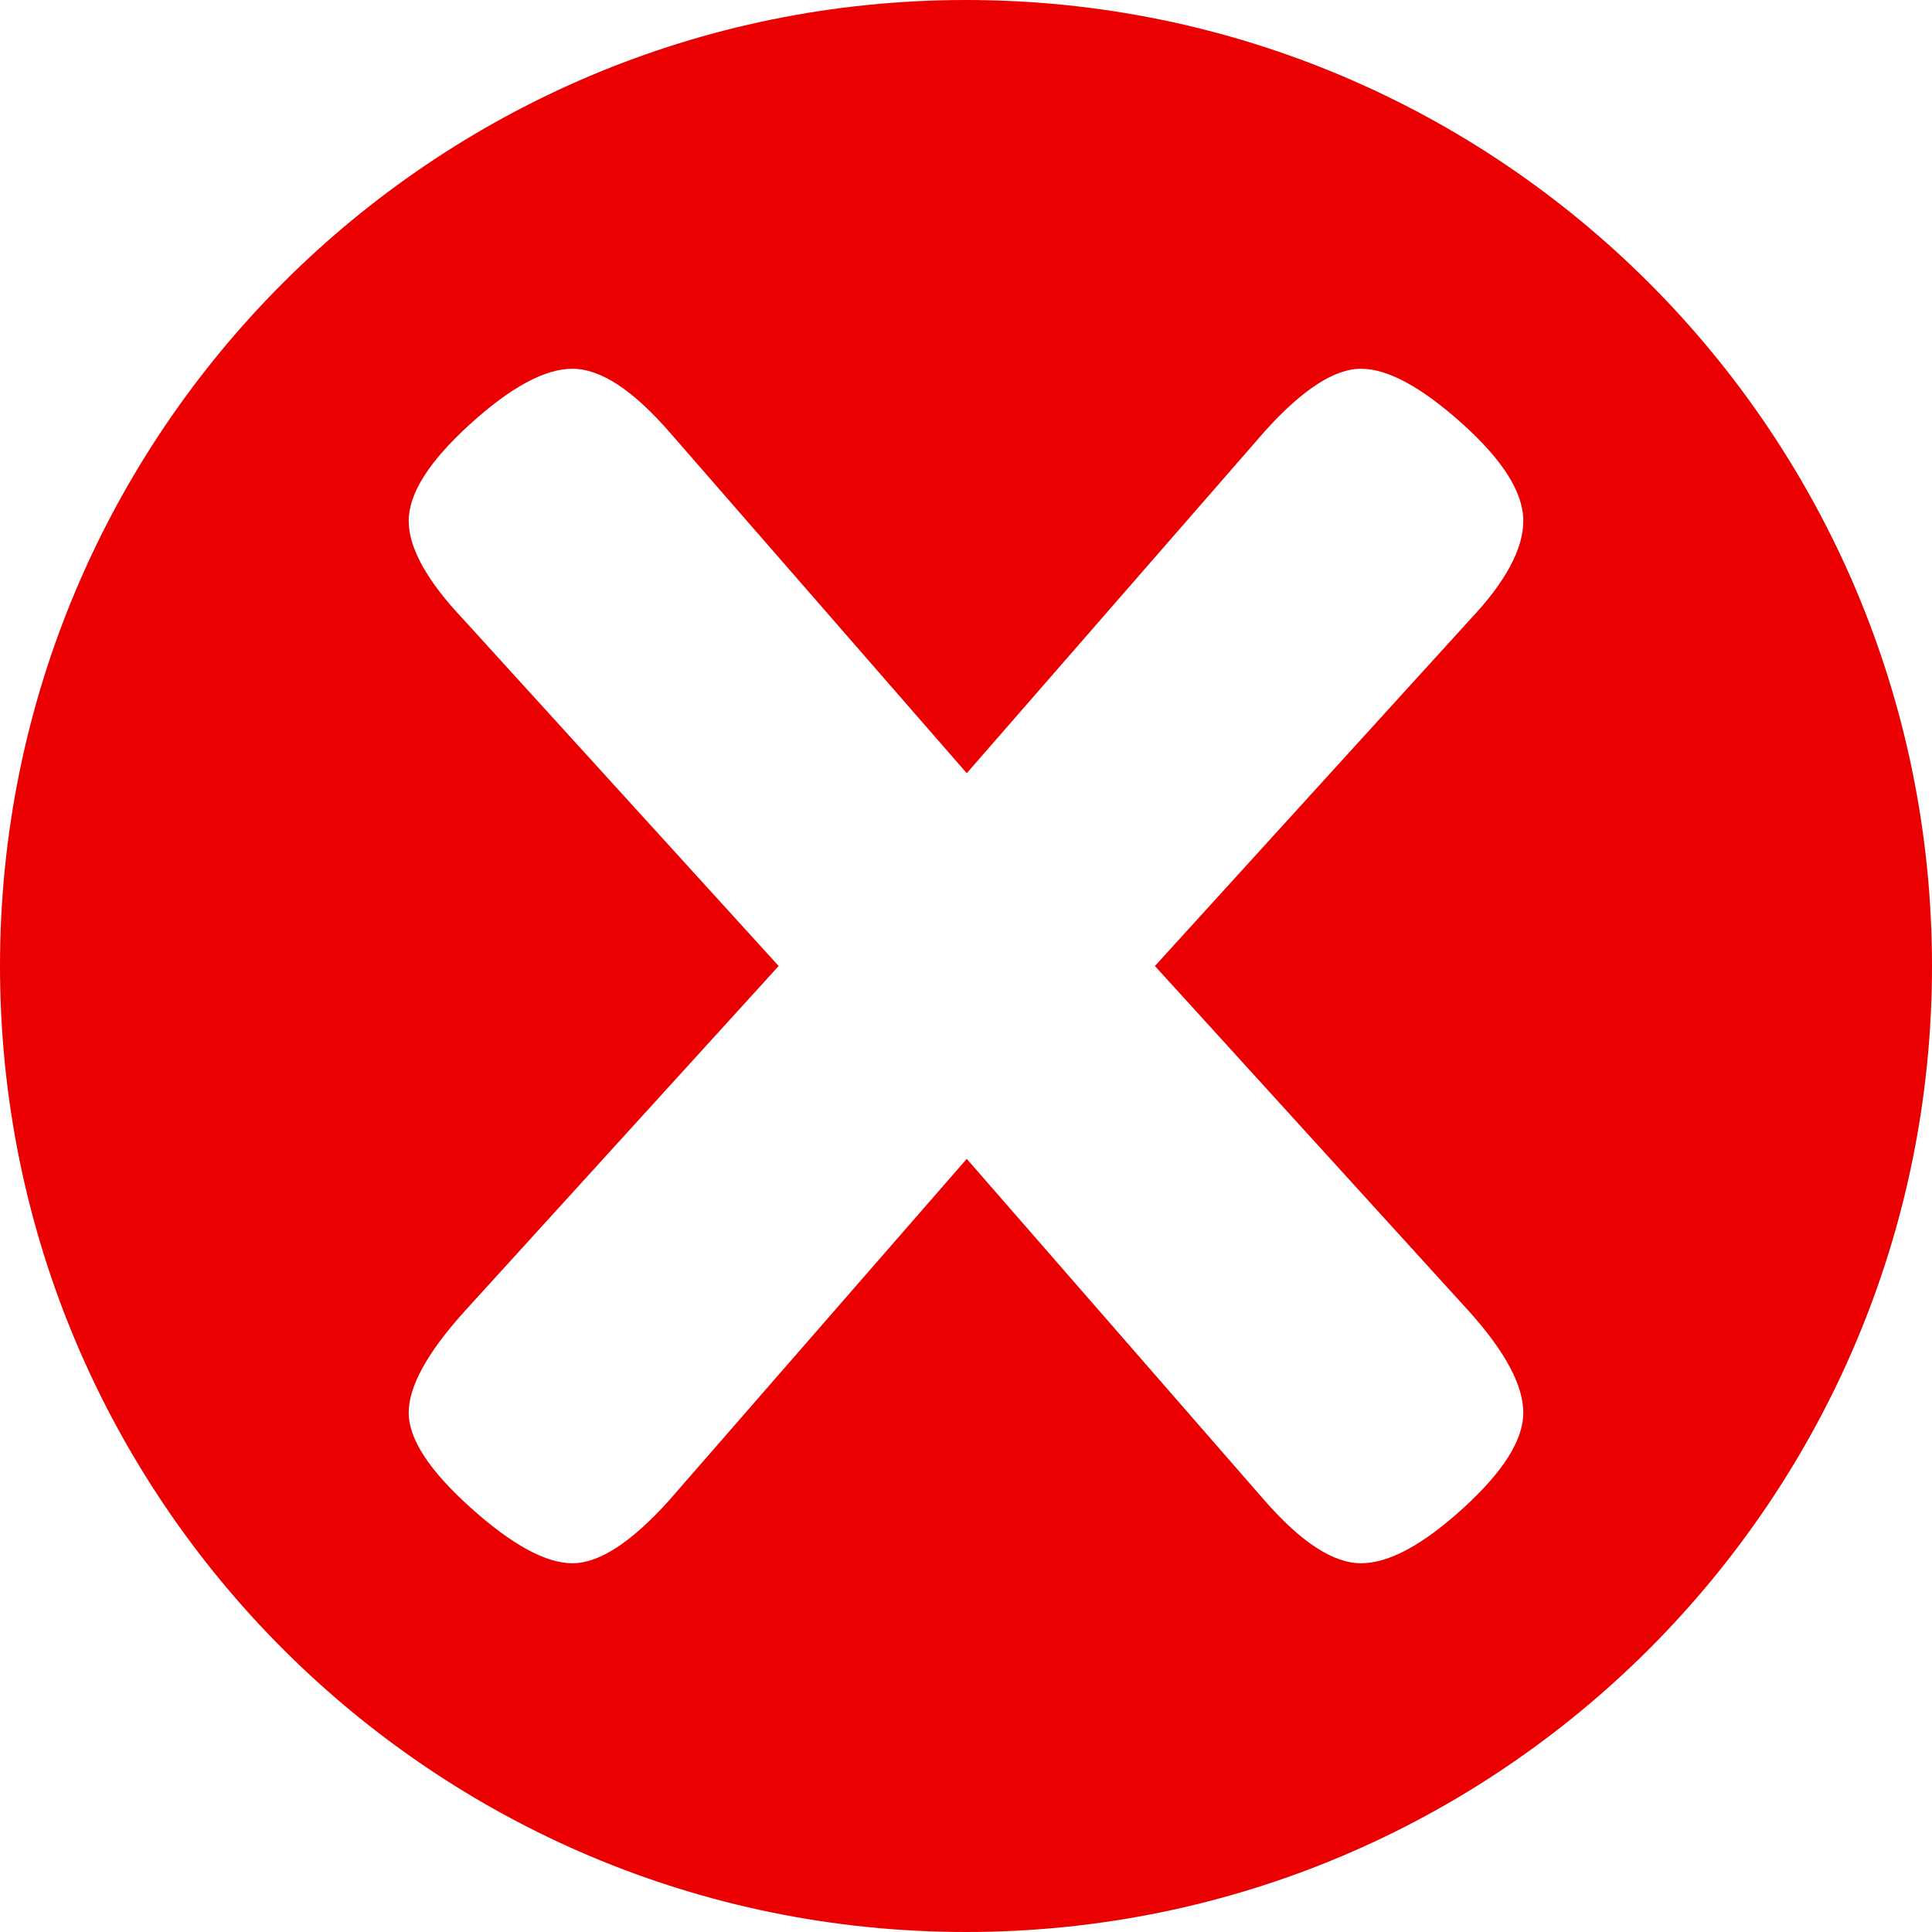 <svg width="28" height="28" viewBox="0 0 28 28" fill="none" xmlns="http://www.w3.org/2000/svg">
<path d="M14 0C6.268 0 0 6.268 0 14C0 21.732 6.268 28 14 28C21.732 28 28 21.732 28 14C28 6.268 21.732 0 14 0ZM21.305 19.021C21.819 19.597 22.077 20.081 22.077 20.475C22.077 20.869 21.785 21.331 21.202 21.861C20.619 22.391 20.127 22.656 19.725 22.656C19.324 22.656 18.858 22.353 18.328 21.747L14.011 16.795L9.695 21.747C9.149 22.353 8.684 22.656 8.297 22.656C7.911 22.656 7.419 22.388 6.82 21.85C6.222 21.312 5.923 20.854 5.923 20.475C5.923 20.096 6.188 19.612 6.718 19.021L11.285 14L6.718 8.979C6.188 8.419 5.923 7.942 5.923 7.548C5.923 7.154 6.218 6.688 6.809 6.15C7.4 5.613 7.896 5.344 8.297 5.344C8.699 5.344 9.165 5.647 9.695 6.253L14.011 11.206L18.328 6.253C18.873 5.647 19.339 5.344 19.725 5.344C20.111 5.344 20.6 5.609 21.191 6.139C21.781 6.669 22.077 7.139 22.077 7.548C22.077 7.957 21.819 8.434 21.305 8.979L16.738 14L21.305 19.021Z" fill="#EA0000"/>
</svg>
